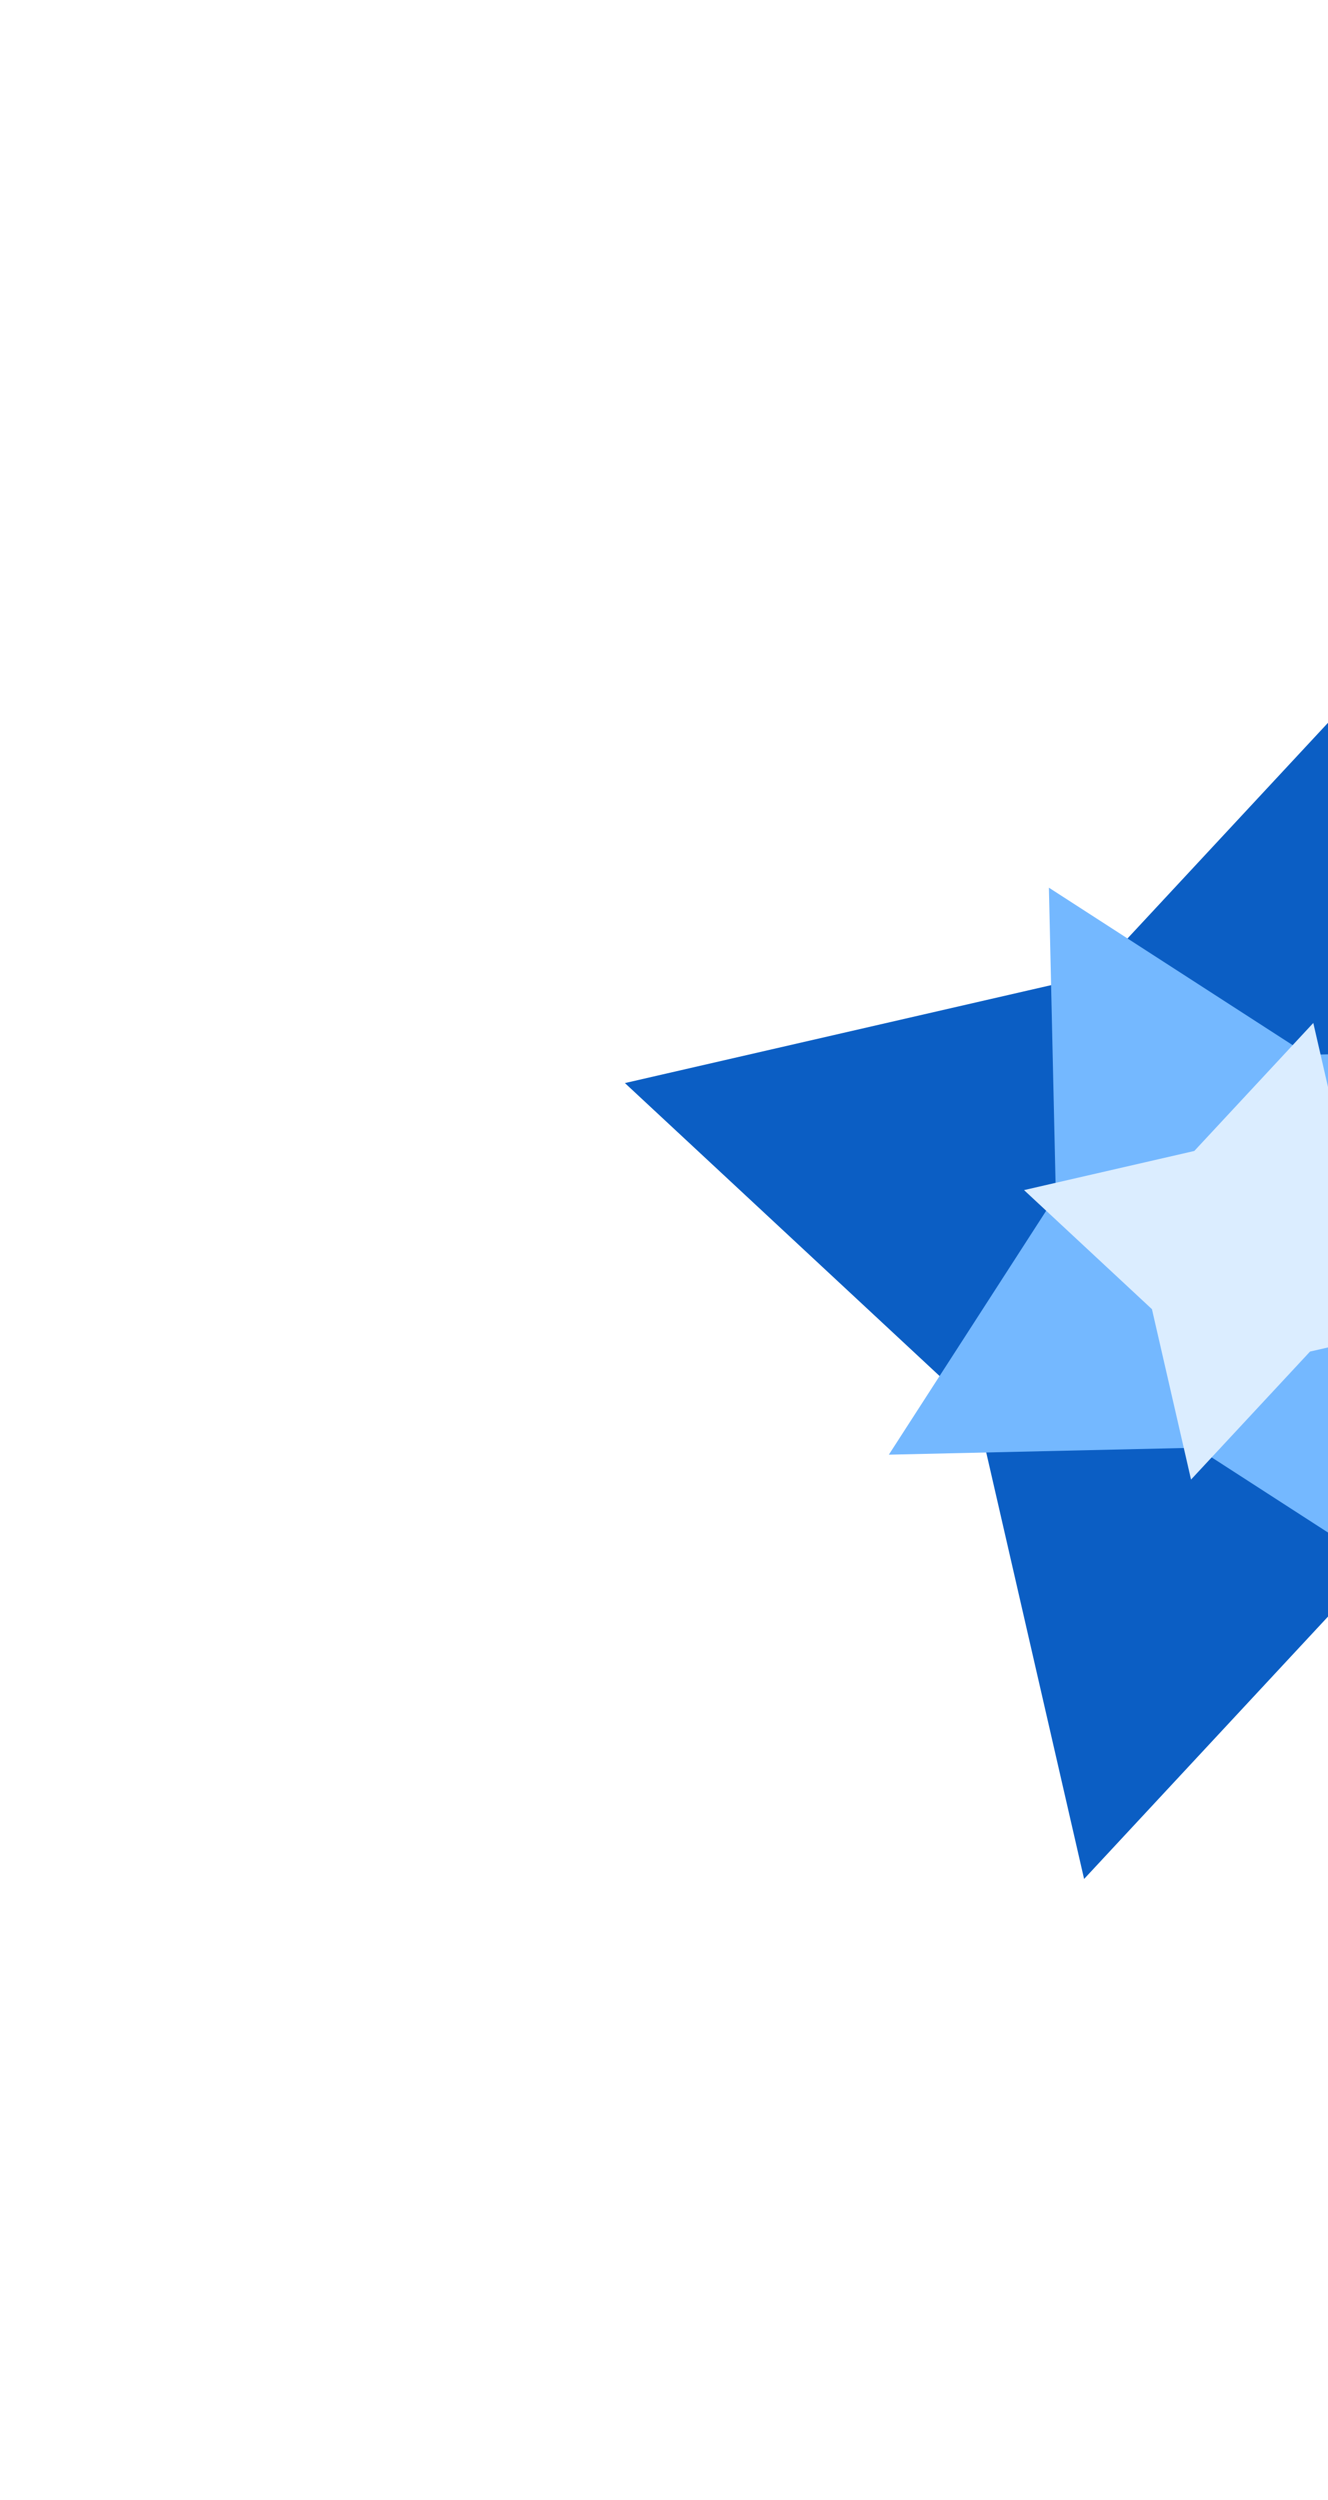 <svg width="278" height="523" viewBox="0 0 278 523" fill="none" xmlns="http://www.w3.org/2000/svg">
<g filter="url(#filter0_f_238_653)">
<path d="M130.815 226.567L228.82 204.064L297.31 130.441L319.813 228.445L393.435 296.935L295.431 319.438L226.941 393.061L204.438 295.057L130.815 226.567Z" fill="#0B5EC4"/>
</g>
<g filter="url(#filter1_f_238_653)">
<path d="M219.573 185.693L273.734 220.654L338.183 219.198L303.222 273.36L304.678 337.809L250.516 302.847L186.067 304.304L221.029 250.142L219.573 185.693Z" fill="#74B8FF"/>
</g>
<g filter="url(#filter2_f_238_653)">
<path d="M214.368 248.955L250.012 240.77L274.922 213.993L283.107 249.638L309.883 274.548L274.239 282.732L249.329 309.509L241.145 273.865L214.368 248.955Z" fill="#DBEDFF"/>
</g>
<defs>
<filter id="filter0_f_238_653" x="0.942" y="0.567" width="522.368" height="522.368" filterUnits="userSpaceOnUse" color-interpolation-filters="sRGB">
<feFlood flood-opacity="0" result="BackgroundImageFix"/>
<feBlend mode="normal" in="SourceGraphic" in2="BackgroundImageFix" result="shape"/>
<feGaussianBlur stdDeviation="64.937" result="effect1_foregroundBlur_238_653"/>
</filter>
<filter id="filter1_f_238_653" x="108.143" y="107.769" width="307.965" height="307.965" filterUnits="userSpaceOnUse" color-interpolation-filters="sRGB">
<feFlood flood-opacity="0" result="BackgroundImageFix"/>
<feBlend mode="normal" in="SourceGraphic" in2="BackgroundImageFix" result="shape"/>
<feGaussianBlur stdDeviation="38.962" result="effect1_foregroundBlur_238_653"/>
</filter>
<filter id="filter2_f_238_653" x="188.393" y="188.019" width="147.464" height="147.465" filterUnits="userSpaceOnUse" color-interpolation-filters="sRGB">
<feFlood flood-opacity="0" result="BackgroundImageFix"/>
<feBlend mode="normal" in="SourceGraphic" in2="BackgroundImageFix" result="shape"/>
<feGaussianBlur stdDeviation="12.987" result="effect1_foregroundBlur_238_653"/>
</filter>
</defs>
</svg>
